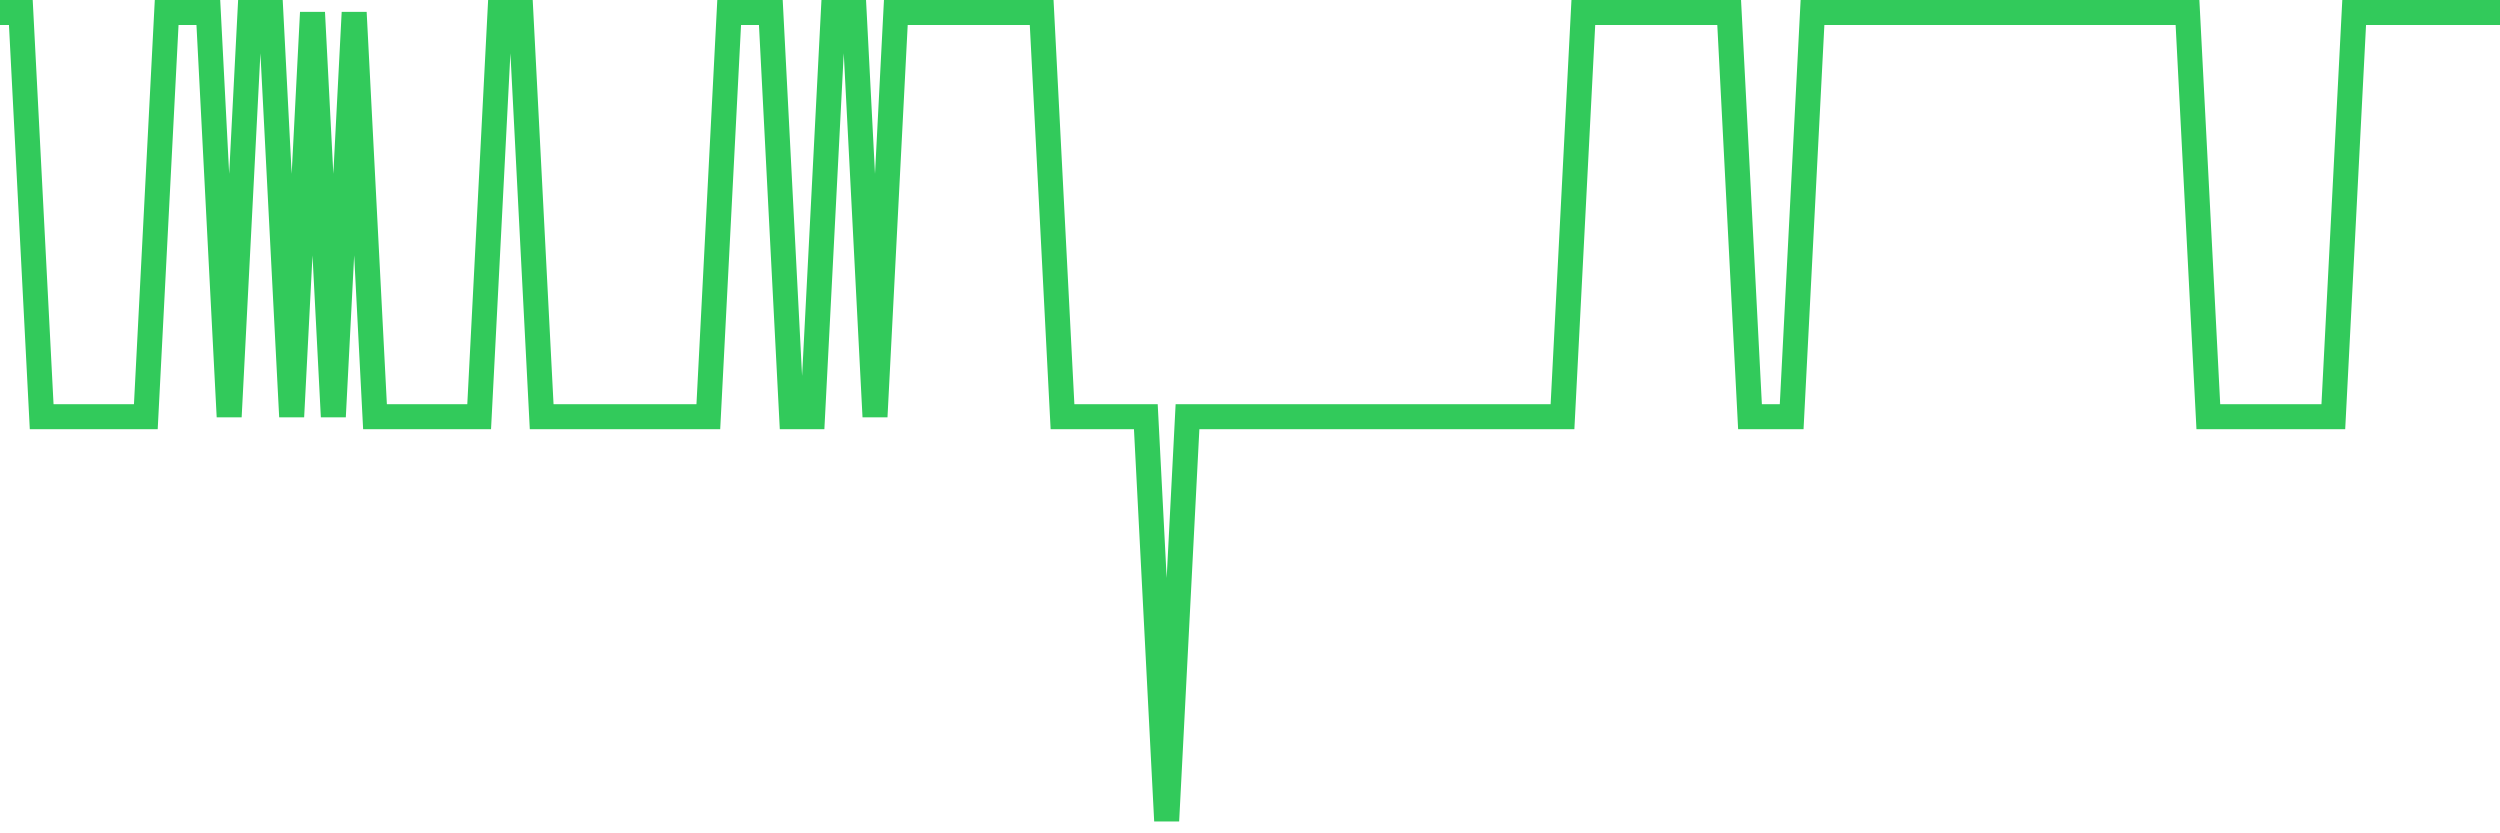 <svg
  xmlns="http://www.w3.org/2000/svg"
  xmlns:xlink="http://www.w3.org/1999/xlink"
  width="120"
  height="40"
  viewBox="0 0 120 40"
  preserveAspectRatio="none"
>
  <polyline
    points="0,0.6 1,0.6 2,20 3,20 4,20 5,20 6,20 7,20 8,0.6 9,0.6 10,0.6 11,20 12,0.6 13,0.6 14,20 15,0.6 16,20 17,0.6 18,20 19,20 20,20 21,20 22,20 23,20 24,0.6 25,0.6 26,20 27,20 28,20 29,20 30,20 31,20 32,20 33,20 34,20 35,0.6 36,0.6 37,0.6 38,20 39,20 40,0.6 41,0.6 42,20 43,0.6 44,0.6 45,0.6 46,0.6 47,0.6 48,0.6 49,0.6 50,0.6 51,20 52,20 53,20 54,20 55,20 56,39.4 57,20 58,20 59,20 60,20 61,20 62,20 63,20 64,20 65,20 66,20 67,20 68,20 69,20 70,20 71,20 72,20 73,20 74,20 75,20 76,0.6 77,0.6 78,0.6 79,0.6 80,0.6 81,0.6 82,0.6 83,0.6 84,20 85,20 86,20 87,0.6 88,0.6 89,0.6 90,0.6 91,0.6 92,0.6 93,0.6 94,0.6 95,0.6 96,0.6 97,0.6 98,0.6 99,0.6 100,0.6 101,0.6 102,0.6 103,0.6 104,0.6 105,0.6 106,20 107,20 108,20 109,20 110,20 111,20 112,20 113,0.6 114,0.6 115,0.6 116,0.6 117,0.6 118,0.6 119,0.6 120,0.6"
    fill="none"
    stroke="#32ca5b"
    stroke-width="1.2"
  >
  </polyline>
</svg>